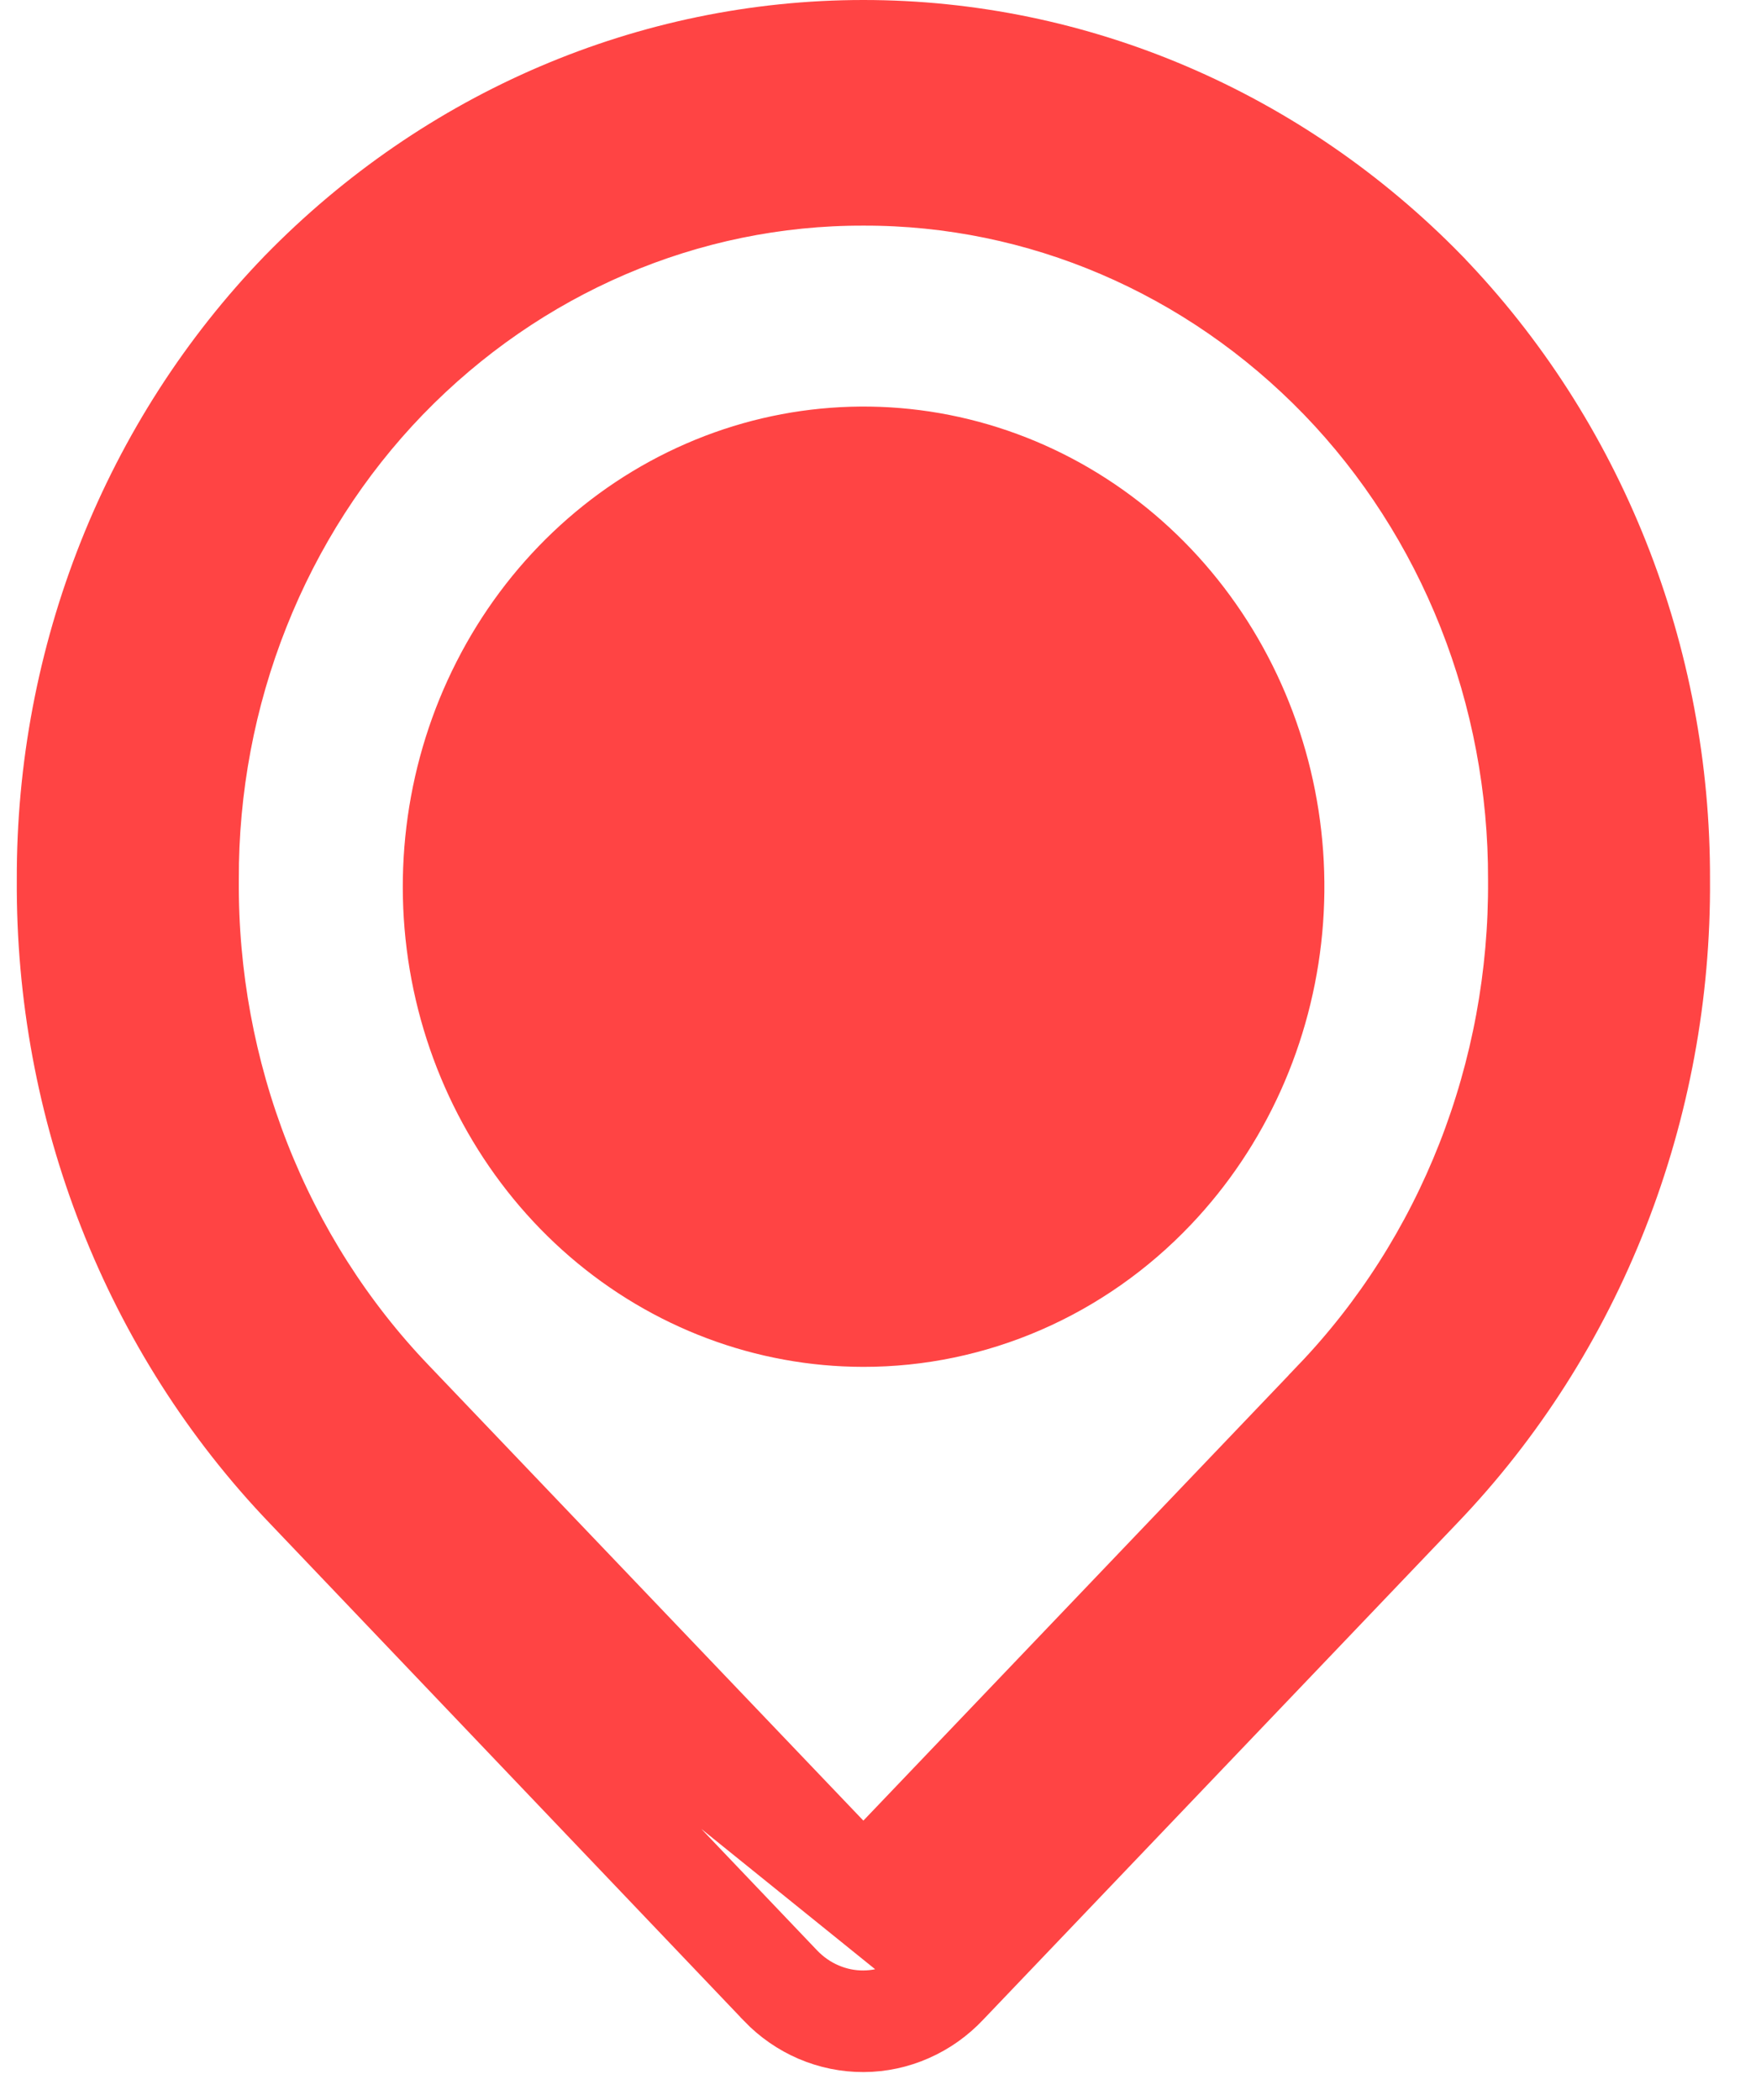 <?xml version="1.0" encoding="UTF-8"?> <svg xmlns="http://www.w3.org/2000/svg" width="26" height="31" viewBox="0 0 26 31" fill="none"> <path d="M12.75 30.09C13.013 30.089 13.273 30.033 13.514 29.926C13.755 29.82 13.971 29.666 14.152 29.474C14.153 29.473 14.153 29.472 14.154 29.472L21.152 22.142C22.304 20.941 23.214 19.512 23.831 17.939C24.447 16.368 24.759 14.684 24.747 12.985C24.752 11.339 24.444 9.708 23.84 8.187C23.236 6.665 22.348 5.284 21.227 4.124L21.226 4.122C18.963 1.803 15.921 0.5 12.748 0.5C9.575 0.5 6.532 1.803 4.27 4.122L4.27 4.122L4.268 4.124C3.147 5.284 2.259 6.665 1.655 8.187C1.052 9.708 0.743 11.339 0.748 12.985C0.737 14.684 1.048 16.368 1.665 17.939C2.282 19.512 3.192 20.941 4.343 22.142C4.343 22.142 4.343 22.142 4.343 22.142L11.345 29.488L11.346 29.49C11.529 29.68 11.746 29.831 11.988 29.935C12.229 30.038 12.488 30.091 12.75 30.09ZM12.75 30.09L12.748 29.59M12.75 30.09C12.75 30.09 12.75 30.09 12.75 30.09L12.748 29.59M12.748 29.59C12.555 29.591 12.363 29.552 12.185 29.475C12.006 29.399 11.844 29.286 11.706 29.143L4.704 21.797L13.789 29.13C13.653 29.275 13.491 29.39 13.312 29.469C13.134 29.548 12.942 29.589 12.748 29.59ZM12.747 2.831L12.749 2.831C15.312 2.825 17.778 3.879 19.612 5.773C20.52 6.713 21.241 7.835 21.732 9.074C22.223 10.313 22.474 11.644 22.47 12.987L22.47 12.992C22.48 14.388 22.224 15.771 21.718 17.061C21.212 18.351 20.467 19.52 19.527 20.501L19.527 20.502L12.747 27.602L5.969 20.502L5.968 20.501C5.028 19.52 4.283 18.351 3.777 17.061C3.272 15.771 3.016 14.388 3.026 12.992H3.026L3.026 12.987C3.021 11.644 3.272 10.313 3.764 9.074C4.255 7.835 4.976 6.713 5.884 5.773C7.718 3.879 10.184 2.825 12.747 2.831Z" fill="#FF4444" stroke="#FF4444"></path> <path d="M12.747 19.679C11.283 19.678 9.867 19.145 8.741 18.175C7.616 17.205 6.85 15.86 6.567 14.371C6.285 12.882 6.503 11.335 7.187 9.994C7.87 8.652 8.979 7.595 10.329 7.008C11.679 6.42 13.184 6.342 14.584 6.787C15.984 7.232 17.188 8.17 17.995 9.436C18.802 10.702 19.165 12.218 19.024 13.729C18.883 15.24 18.247 16.656 17.22 17.736C16.636 18.351 15.94 18.84 15.172 19.174C14.404 19.508 13.58 19.68 12.747 19.679ZM12.747 19.679L12.748 19.179M12.747 19.679L12.748 19.179M12.747 19.679C12.747 19.679 12.747 19.679 12.747 19.679L12.748 19.179M12.747 19.679L12.748 19.179M12.748 8.845L12.749 8.845C13.275 8.844 13.797 8.952 14.284 9.163C14.772 9.375 15.217 9.686 15.593 10.08L15.593 10.08C16.254 10.773 16.669 11.689 16.762 12.674C16.855 13.658 16.62 14.644 16.099 15.463C15.579 16.281 14.808 16.88 13.921 17.163C13.035 17.446 12.083 17.398 11.225 17.027C10.367 16.655 9.653 15.98 9.21 15.112C8.766 14.243 8.622 13.237 8.805 12.267C8.987 11.297 9.484 10.428 10.204 9.806C10.924 9.184 11.824 8.846 12.748 8.845Z" fill="#FF4444" stroke="#FF4444"></path> </svg> 
